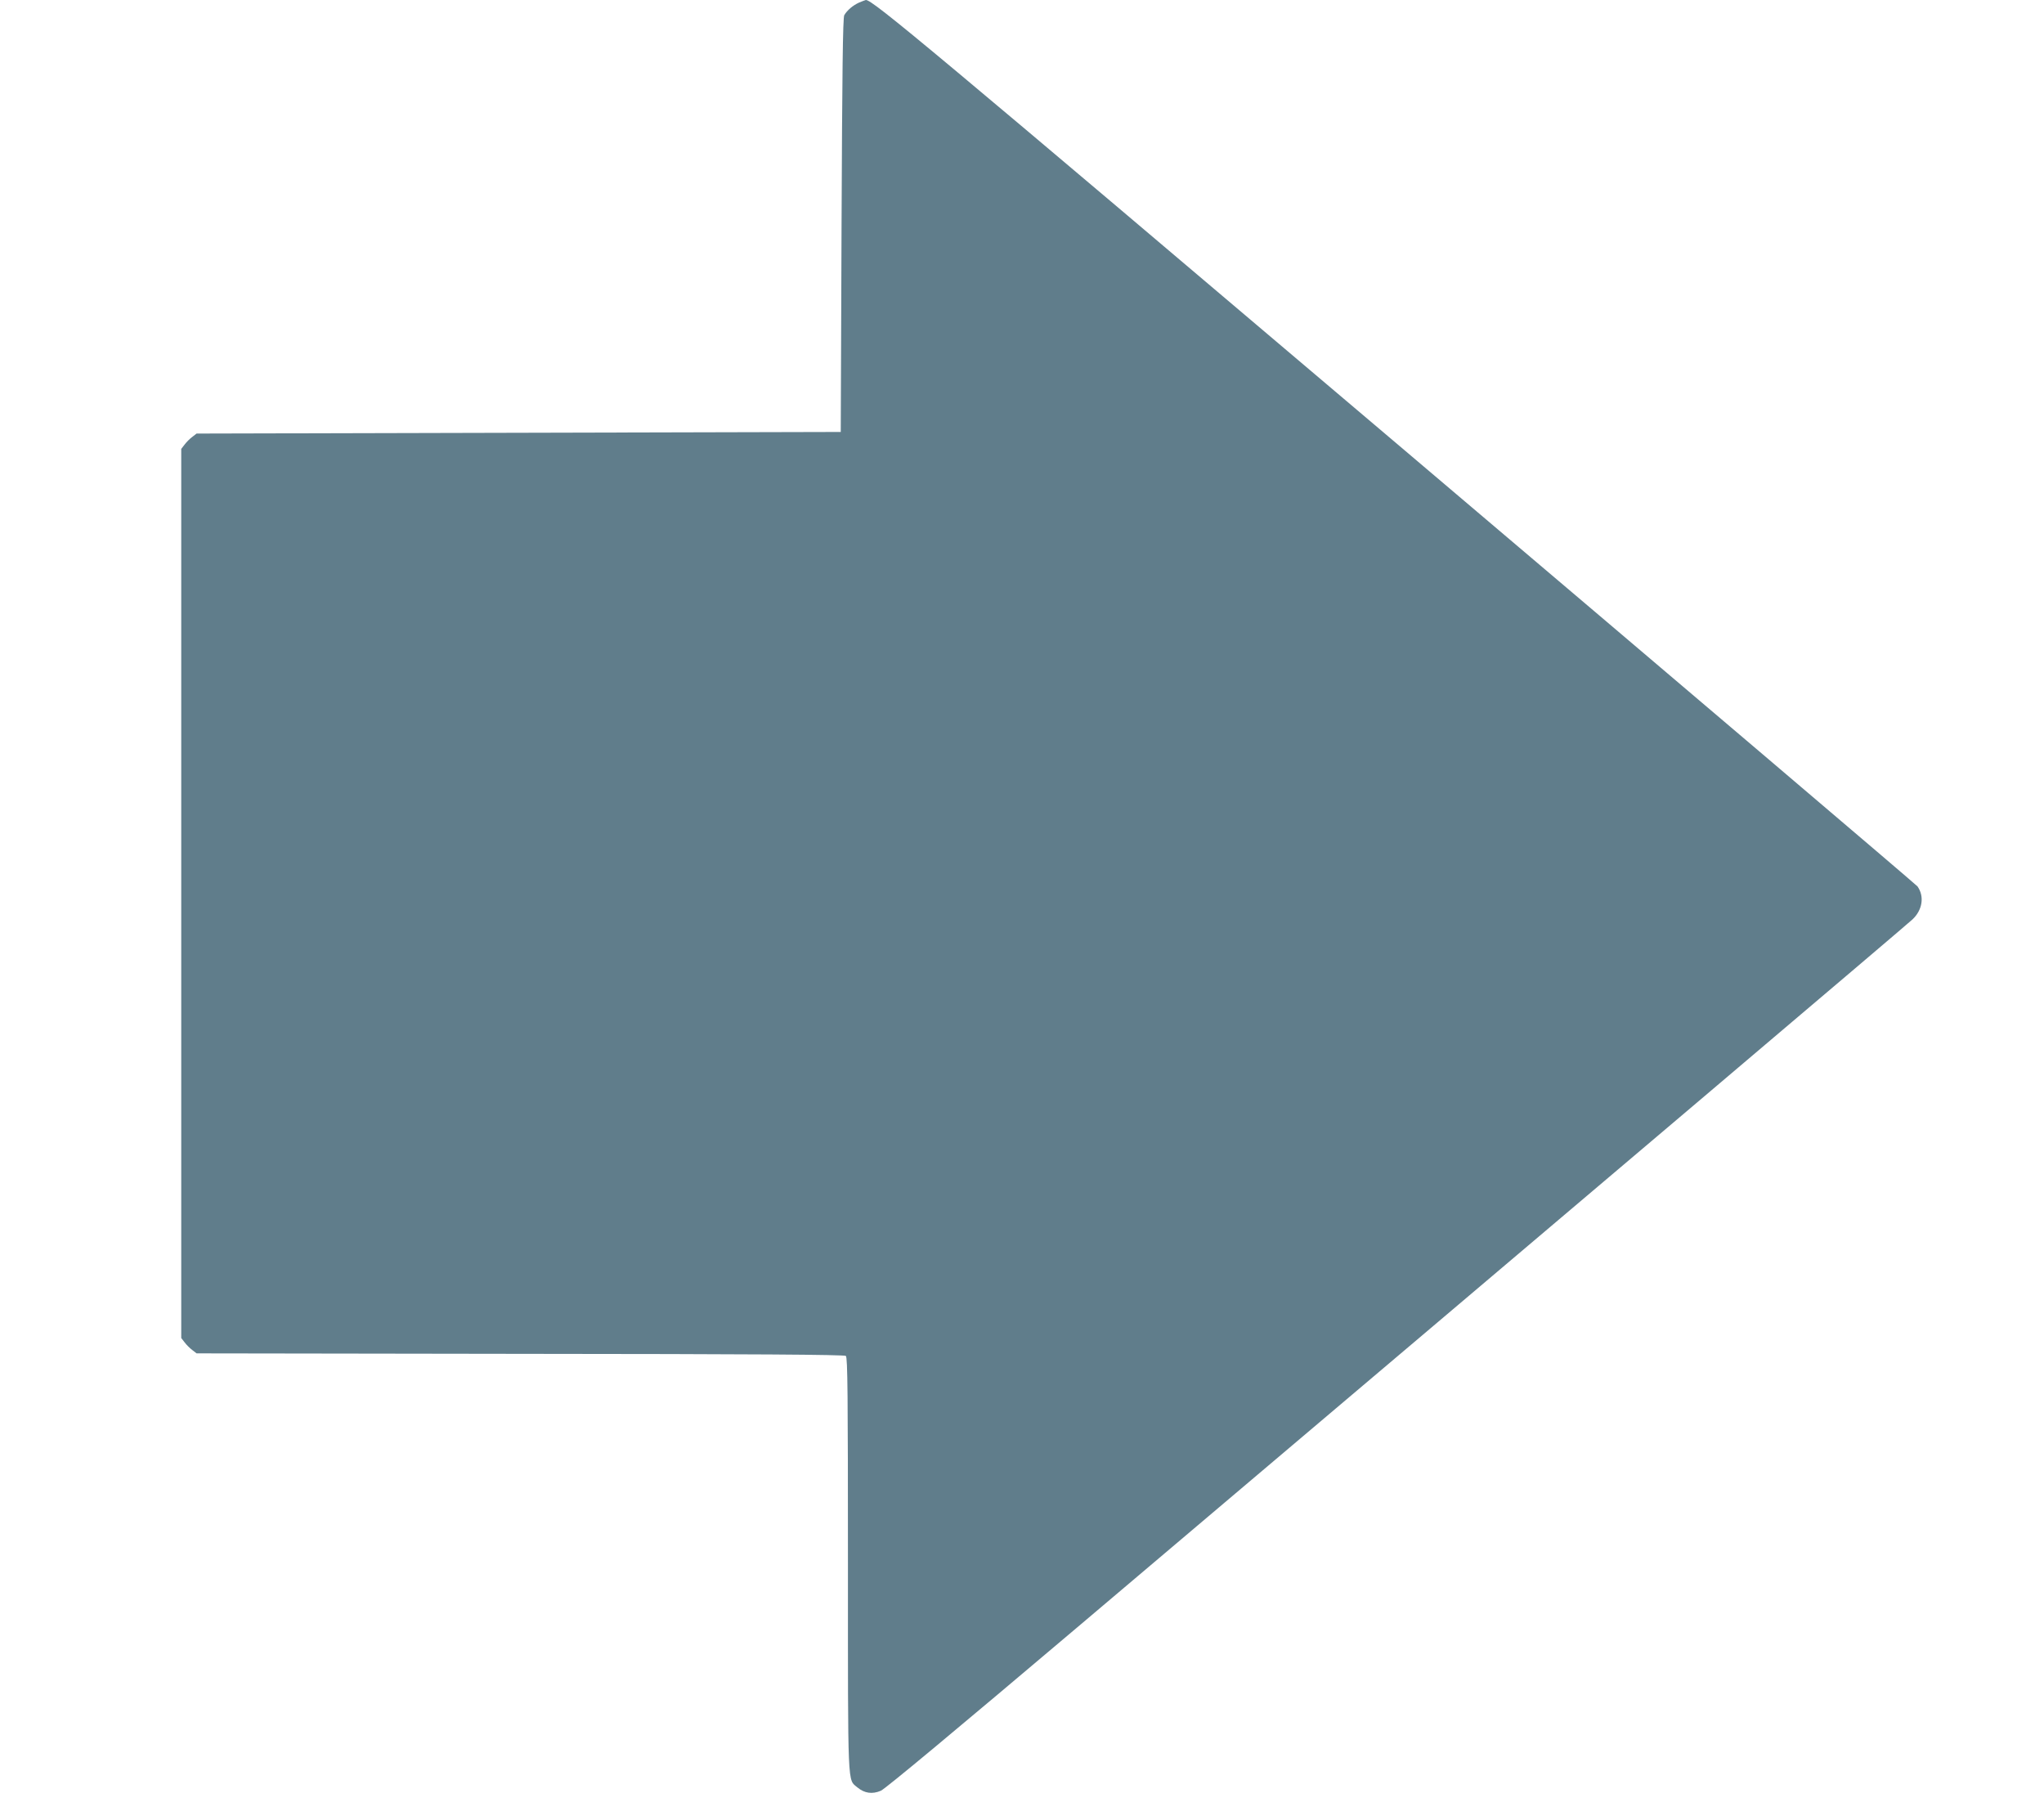<?xml version="1.0" standalone="no"?>
<!DOCTYPE svg PUBLIC "-//W3C//DTD SVG 20010904//EN"
 "http://www.w3.org/TR/2001/REC-SVG-20010904/DTD/svg10.dtd">
<svg version="1.0" xmlns="http://www.w3.org/2000/svg"
 width="1280pt" height="1134pt" viewBox="0 0 1280 1134"
 preserveAspectRatio="xMidYMid meet">
<g transform="translate(0,1134) scale(0.1,-0.1)"
fill="#607d8b" stroke="none">
<path d="M5380 11324 c-38 -17 -75 -48 -93 -79 -9 -15 -13 -360 -17 -1315 l-5
-1295 -2017 -5 -2017 -5 -27 -21 c-15 -11 -37 -33 -48 -48 l-21 -27 0 -2784 0
-2784 21 -27 c11 -15 33 -37 48 -48 l27 -21 2026 -3 c1472 -1 2030 -5 2040
-13 11 -10 13 -235 13 -1311 0 -1419 -3 -1338 59 -1391 45 -37 93 -44 147 -21
28 12 471 381 1231 1024 3416 2891 5192 4397 5230 4433 62 59 75 143 31 206
-7 10 -1471 1255 -3253 2766 -2953 2504 -3292 2787 -3333 2785 -4 -1 -23 -8
-42 -16z"/>
</g>
</svg>
